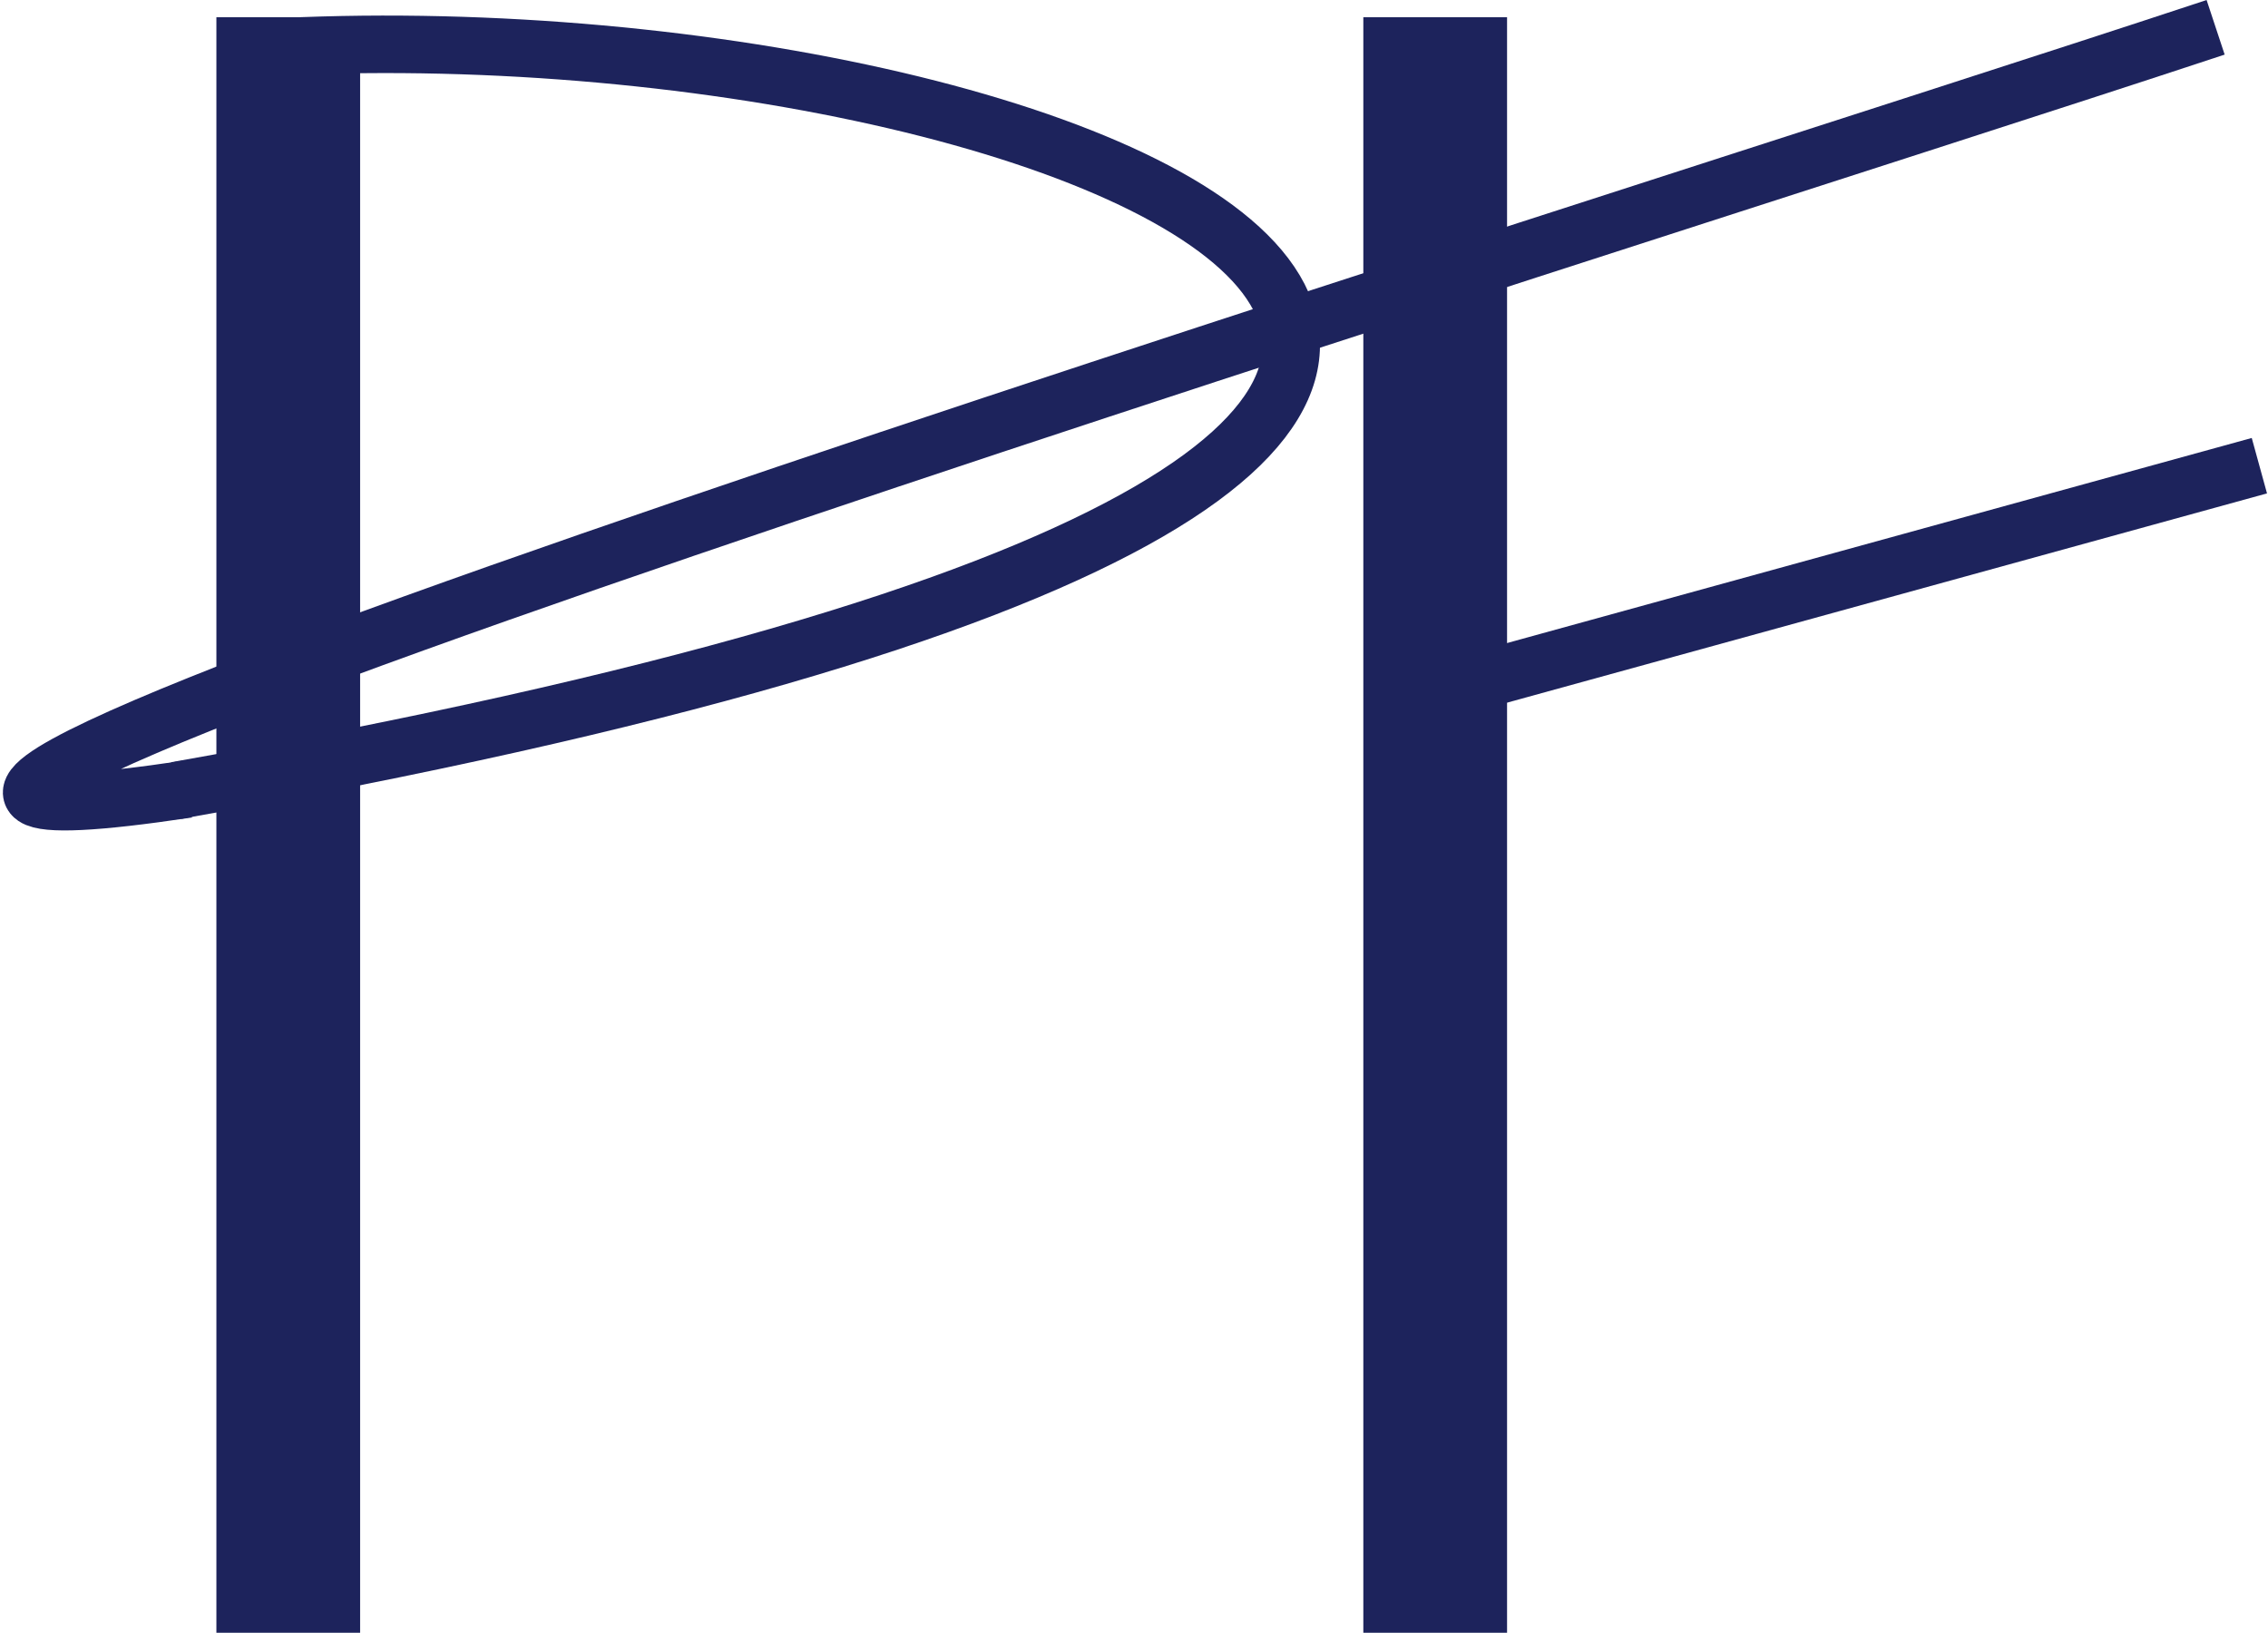<svg width="789" height="568" viewBox="0 0 789 568" fill="none" xmlns="http://www.w3.org/2000/svg">
<path d="M65.281 274.5C-194.719 313.5 551.981 81.9 770.781 9.5" stroke="#1D235C" stroke-width="20"/>
<path d="M85 17C374 -2 745.875 153.877 61.281 275" stroke="#1D235C" stroke-width="20"/>
<path d="M100.281 6V333V568" stroke="#1D235C" stroke-width="50"/>
<path d="M499.281 6V333V568" stroke="#1D235C" stroke-width="50"/>
<path d="M510 238L786 162" stroke="#1D235C" stroke-width="20"/>
</svg>
